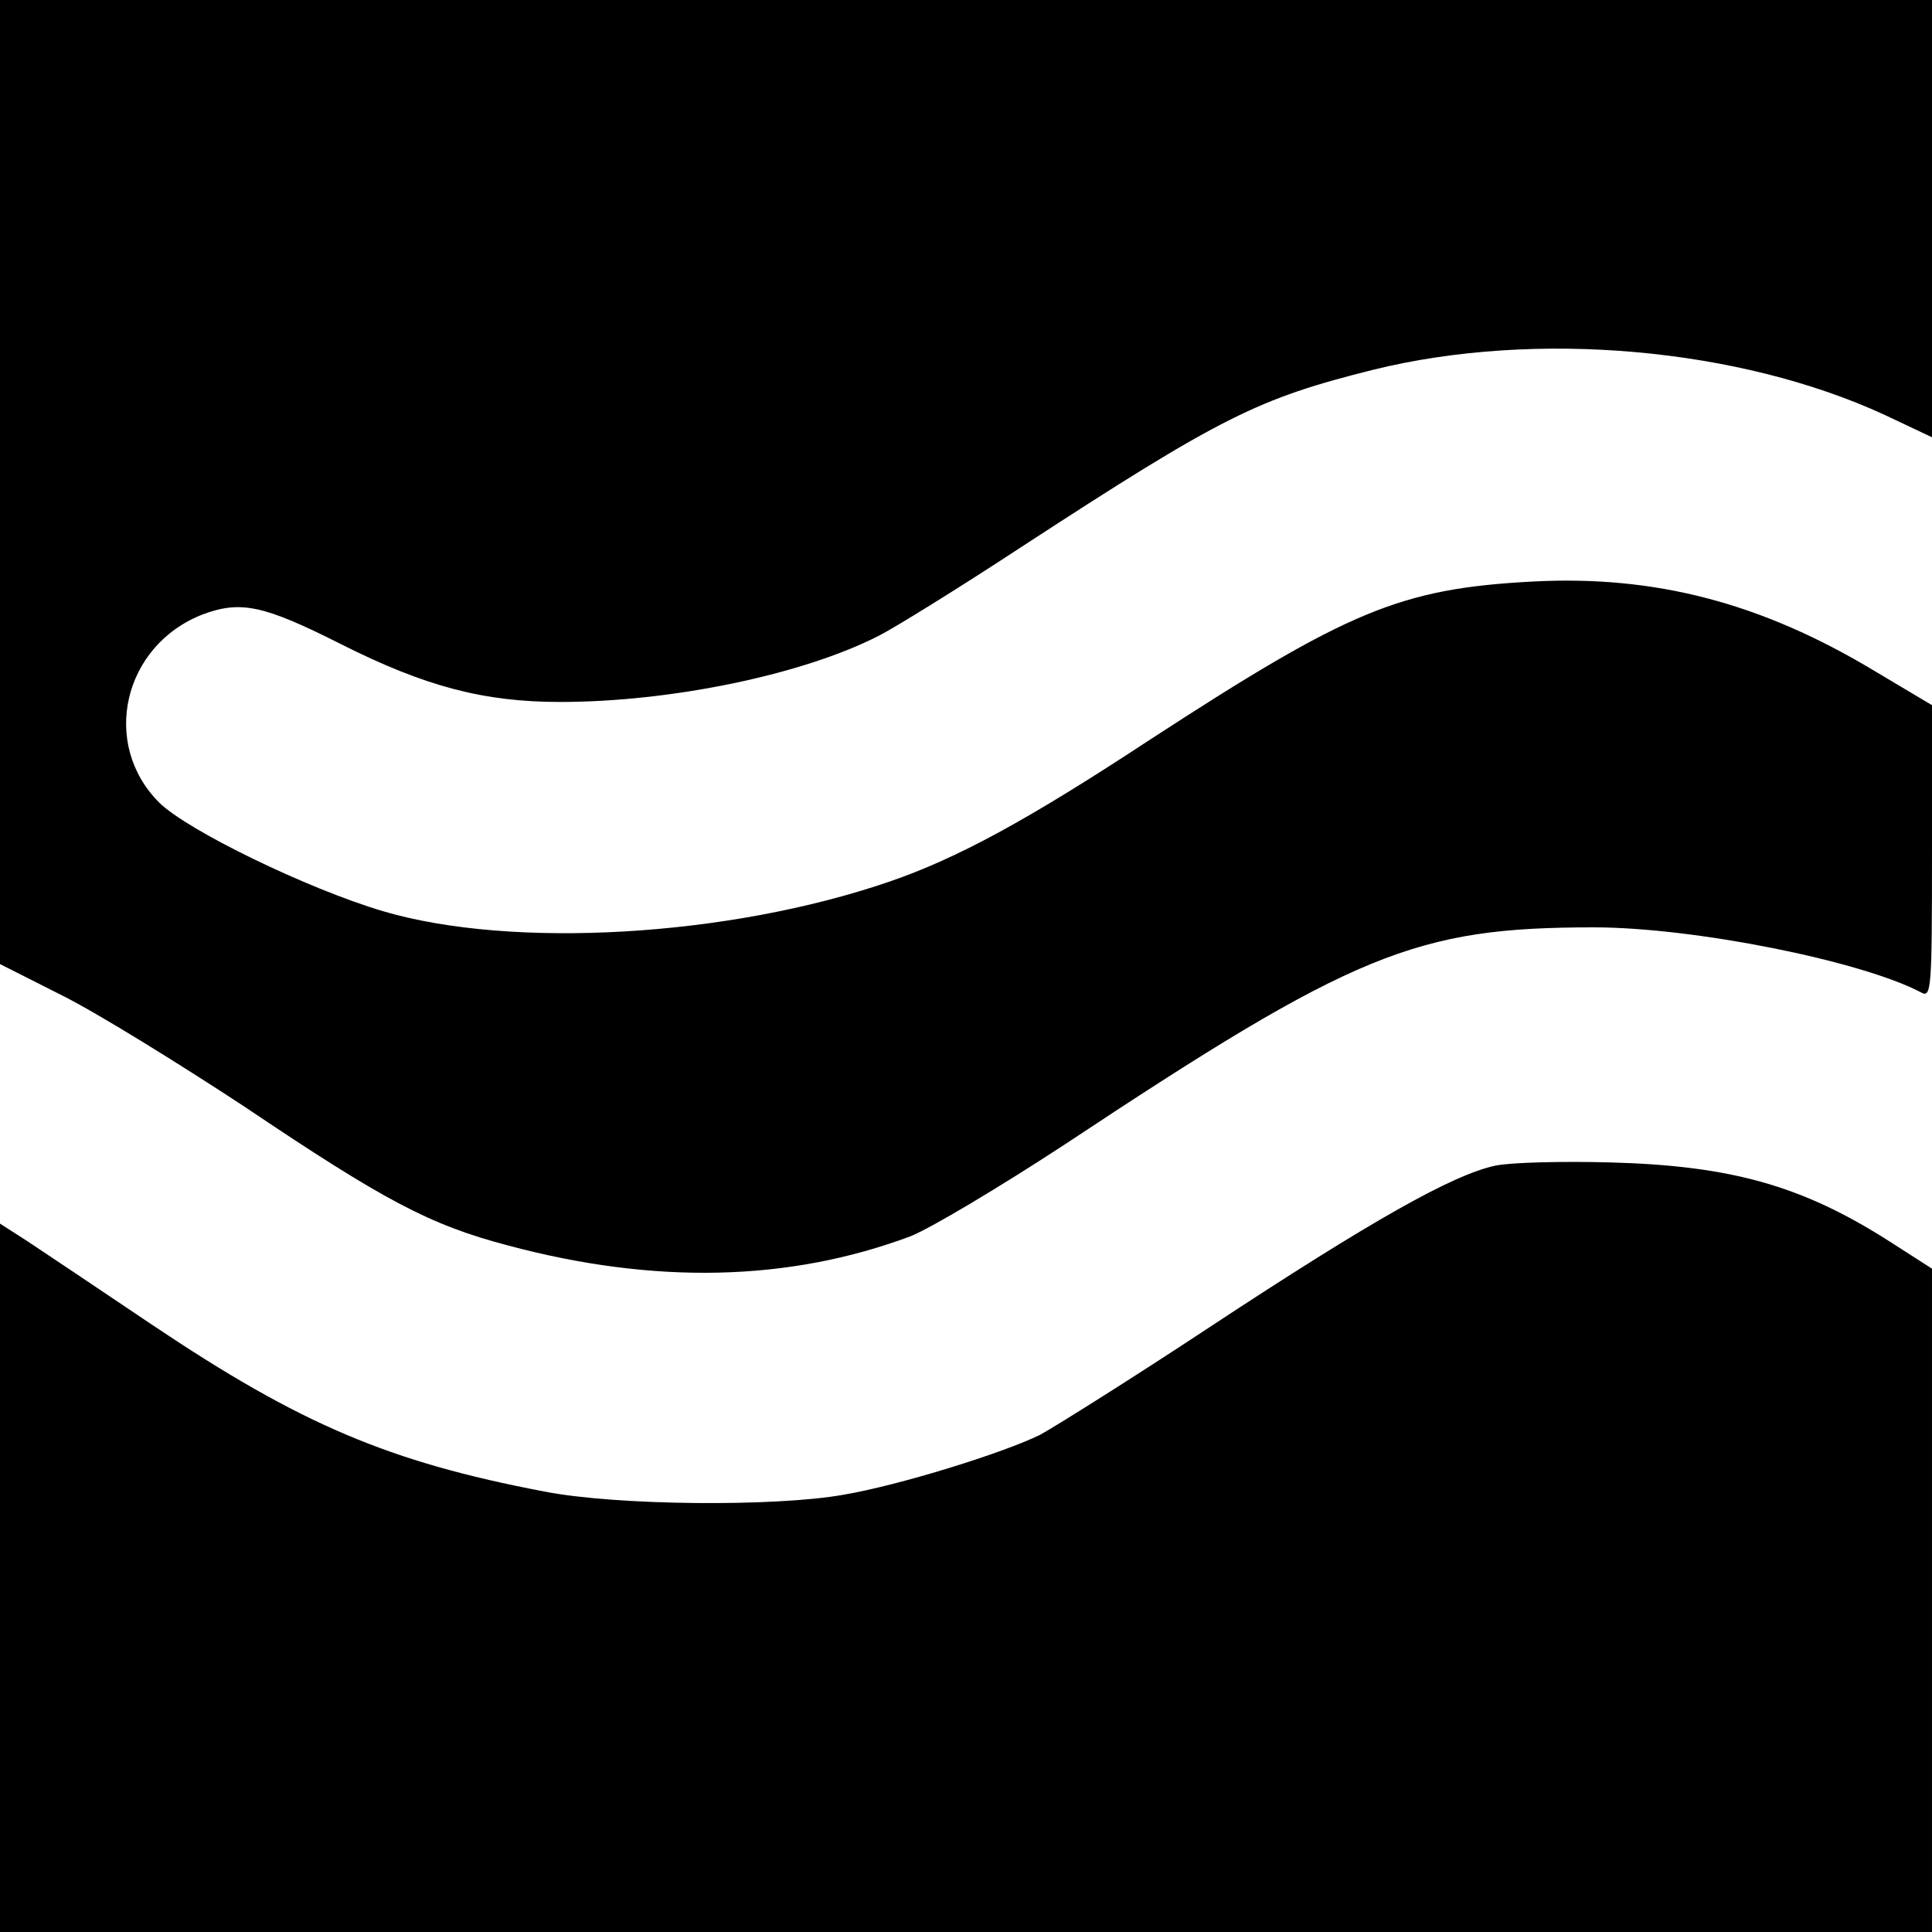 <?xml version="1.0" standalone="no"?>
<!DOCTYPE svg PUBLIC "-//W3C//DTD SVG 20010904//EN"
 "http://www.w3.org/TR/2001/REC-SVG-20010904/DTD/svg10.dtd">
<svg version="1.0" xmlns="http://www.w3.org/2000/svg"
 width="300pt" height="300pt" viewBox="0 0 300 300"
 preserveAspectRatio="xMidYMid meet">
<g transform="translate(0,300) scale(0.1,-0.1)"
fill="#000000" stroke="none">
<path d="M0 2251 l0 -748 97 -49 c54 -27 180 -105 282 -172 217 -146 288 -184
410 -216 228 -61 436 -56 624 14 31 12 138 76 239 142 451 299 546 338 823
338 155 0 415 -52 508 -101 16 -9 17 4 17 218 l0 228 -89 53 c-176 106 -341
149 -531 139 -206 -11 -286 -45 -595 -246 -190 -125 -299 -184 -404 -220 -250
-86 -586 -105 -786 -46 -118 35 -305 126 -348 169 -91 91 -56 244 68 292 59
22 95 14 214 -46 131 -66 222 -90 341 -90 171 0 376 42 495 103 22 11 121 72
220 137 313 204 368 231 548 276 252 62 567 34 793 -70 l74 -35 0 340 0 339
-1500 0 -1500 0 0 -749z"/>
<path d="M2322 1190 c-66 -14 -192 -85 -441 -249 -124 -82 -244 -157 -266
-169 -57 -28 -217 -78 -305 -93 -106 -19 -353 -17 -465 5 -241 46 -378 104
-609 259 -83 56 -170 114 -194 130 l-42 27 0 -550 0 -550 1500 0 1500 0 0 515
0 515 -67 43 c-135 86 -245 117 -433 122 -74 2 -154 0 -178 -5z"/>
</g>
</svg>
